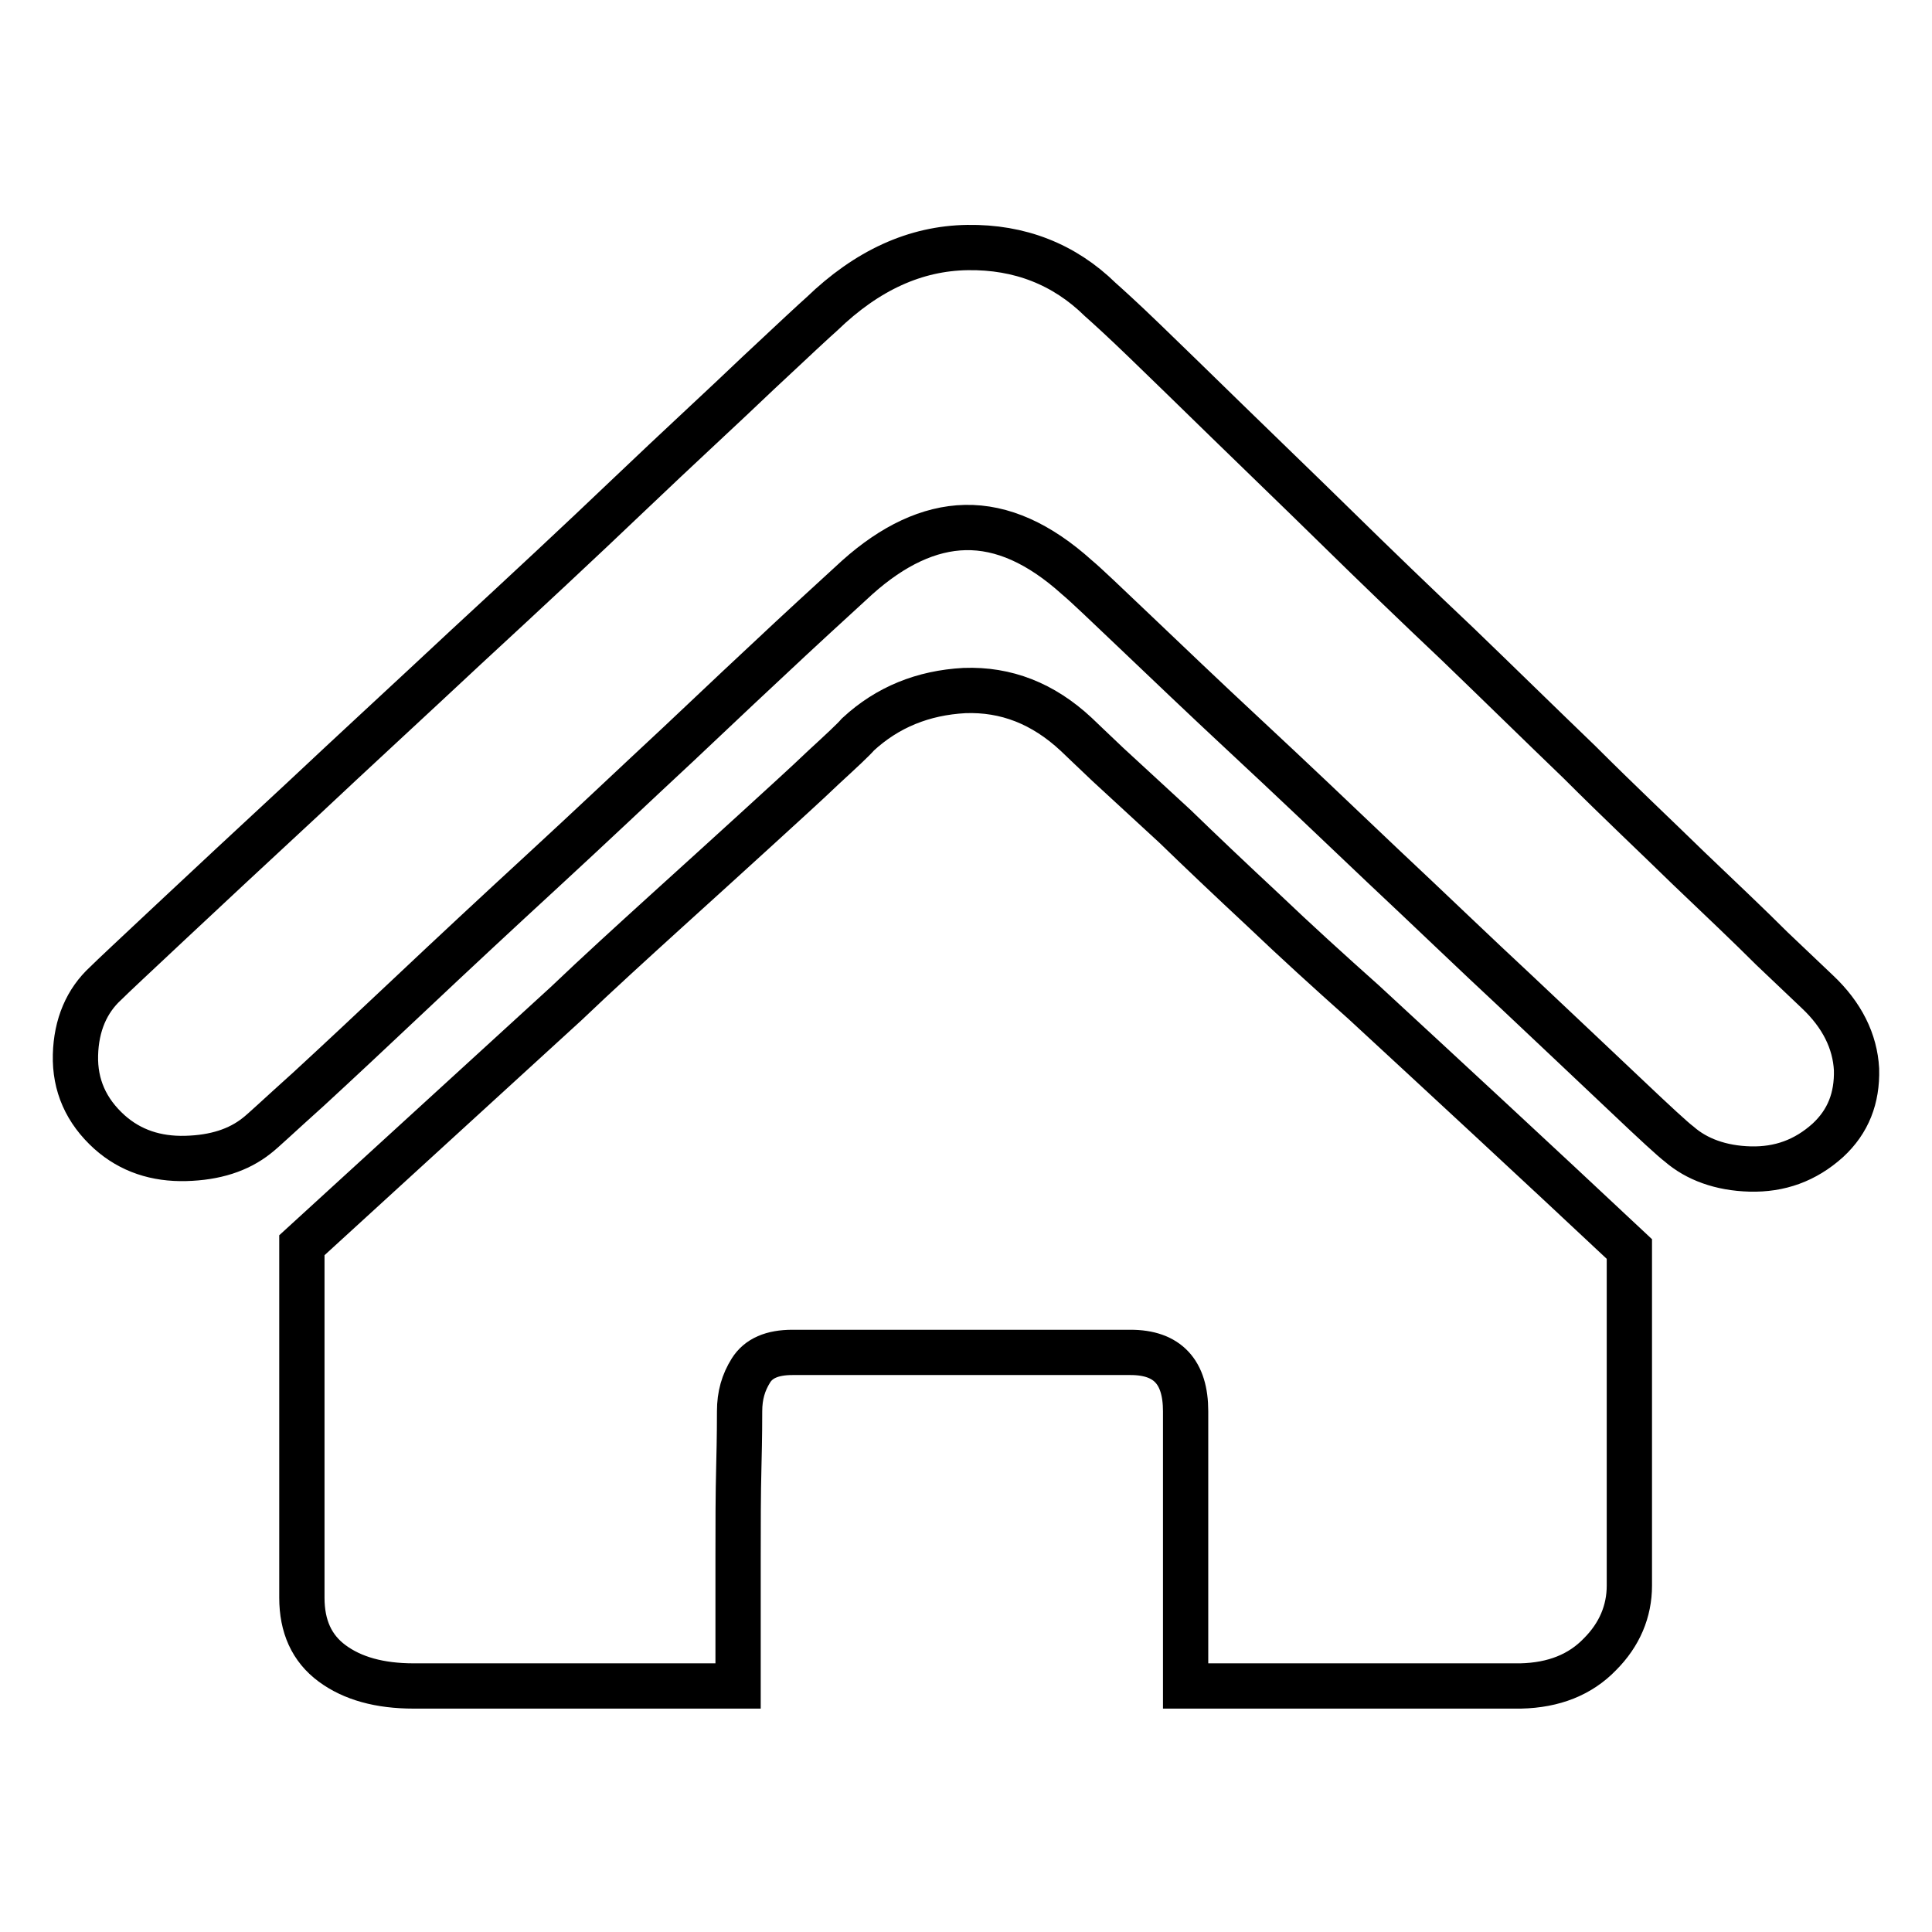 <?xml version="1.0" encoding="utf-8"?>
<!-- Svg Vector Icons : http://www.onlinewebfonts.com/icon -->
<!DOCTYPE svg PUBLIC "-//W3C//DTD SVG 1.1//EN" "http://www.w3.org/Graphics/SVG/1.1/DTD/svg11.dtd">
<svg version="1.1" xmlns="http://www.w3.org/2000/svg" xmlns:xlink="http://www.w3.org/1999/xlink" x="0px" y="0px" viewBox="0 0 256 256" enable-background="new 0 0 256 256" xml:space="preserve">
<g><g><path stroke-width="6" fill-opacity="0" stroke="#000000"  d="M240.8,131.4c3.3,3.1,5,6.6,5.2,10.3c0.1,3.8-1.1,6.9-3.8,9.4c-3,2.7-6.4,3.9-10.3,3.8c-3.9-0.1-7.1-1.3-9.4-3.3c-0.8-0.6-3.2-2.8-7.2-6.6c-4-3.8-8.8-8.3-14.3-13.5c-5.6-5.2-11.5-10.9-17.9-16.9c-6.3-6-12.3-11.7-18-17c-5.7-5.3-10.5-9.9-14.6-13.8c-4.1-3.9-6.6-6.3-7.8-7.3c-5-4.5-9.9-6.7-14.8-6.6c-4.8,0.1-9.6,2.4-14.3,6.6c-1.5,1.4-4.5,4.1-8.8,8.1c-4.3,4-9.3,8.7-14.9,14c-5.7,5.3-11.6,10.9-17.9,16.7c-6.3,5.8-12.1,11.2-17.4,16.2c-5.3,5-9.9,9.3-13.7,12.8c-3.9,3.5-6.1,5.6-6.9,6.2c-2.4,1.9-5.5,2.9-9.4,3c-3.9,0.1-7.3-1-10.1-3.5c-3.1-2.8-4.6-6.2-4.5-10.2c0.1-4,1.5-7.2,4-9.5c0.9-0.9,3.9-3.7,8.7-8.2c4.8-4.5,10.6-9.9,17.4-16.2c6.7-6.3,14-13,21.7-20.2c7.8-7.2,15-13.9,21.6-20.2c6.6-6.3,12.4-11.6,17.1-16.1c4.8-4.5,7.6-7.1,8.4-7.8c6-5.8,12.4-8.7,19.3-8.8c6.9-0.1,12.8,2.2,17.6,6.9c0.9,0.8,2.9,2.6,5.9,5.5c3,2.9,6.6,6.4,10.9,10.6c4.3,4.2,9.1,8.8,14.4,14c5.3,5.2,10.7,10.4,16.2,15.6c5.5,5.3,10.8,10.5,16.1,15.6c5.2,5.2,10.1,9.8,14.4,14c4.4,4.2,8.1,7.7,11.1,10.7L240.8,131.4z M113.7,97.3c3.9-3.6,8.6-5.5,14.1-5.8c5.5-0.2,10.4,1.7,14.8,5.8c0.5,0.5,1.9,1.8,4.2,4l8.9,8.2c3.4,3.3,7.3,7,11.7,11.1c4.3,4.1,8.7,8.1,13.3,12.2c10.5,9.7,22.3,20.6,35.2,32.7v44.6c0,3.4-1.3,6.5-3.9,9.1c-2.6,2.7-6.1,4.1-10.5,4.2h-44.4v-36.4c0-5.2-2.4-7.8-7.3-7.8H105c-2.7,0-4.5,0.8-5.5,2.4c-1,1.6-1.5,3.3-1.5,5.4c0,0.9,0,3.3-0.1,7.2c-0.1,3.9-0.1,7.9-0.1,12.3v16.9h-43c-4.5,0-8.1-1-10.8-3c-2.7-2-4-4.9-4-8.7V165c12.9-11.8,24.5-22.4,35-32c4.3-4.1,8.7-8.1,13.1-12.1c4.4-4,8.4-7.6,12-10.9c3.6-3.3,6.6-6,9-8.3C111.6,99.4,113.1,98,113.7,97.3L113.7,97.3z"/></g></g>
</svg>